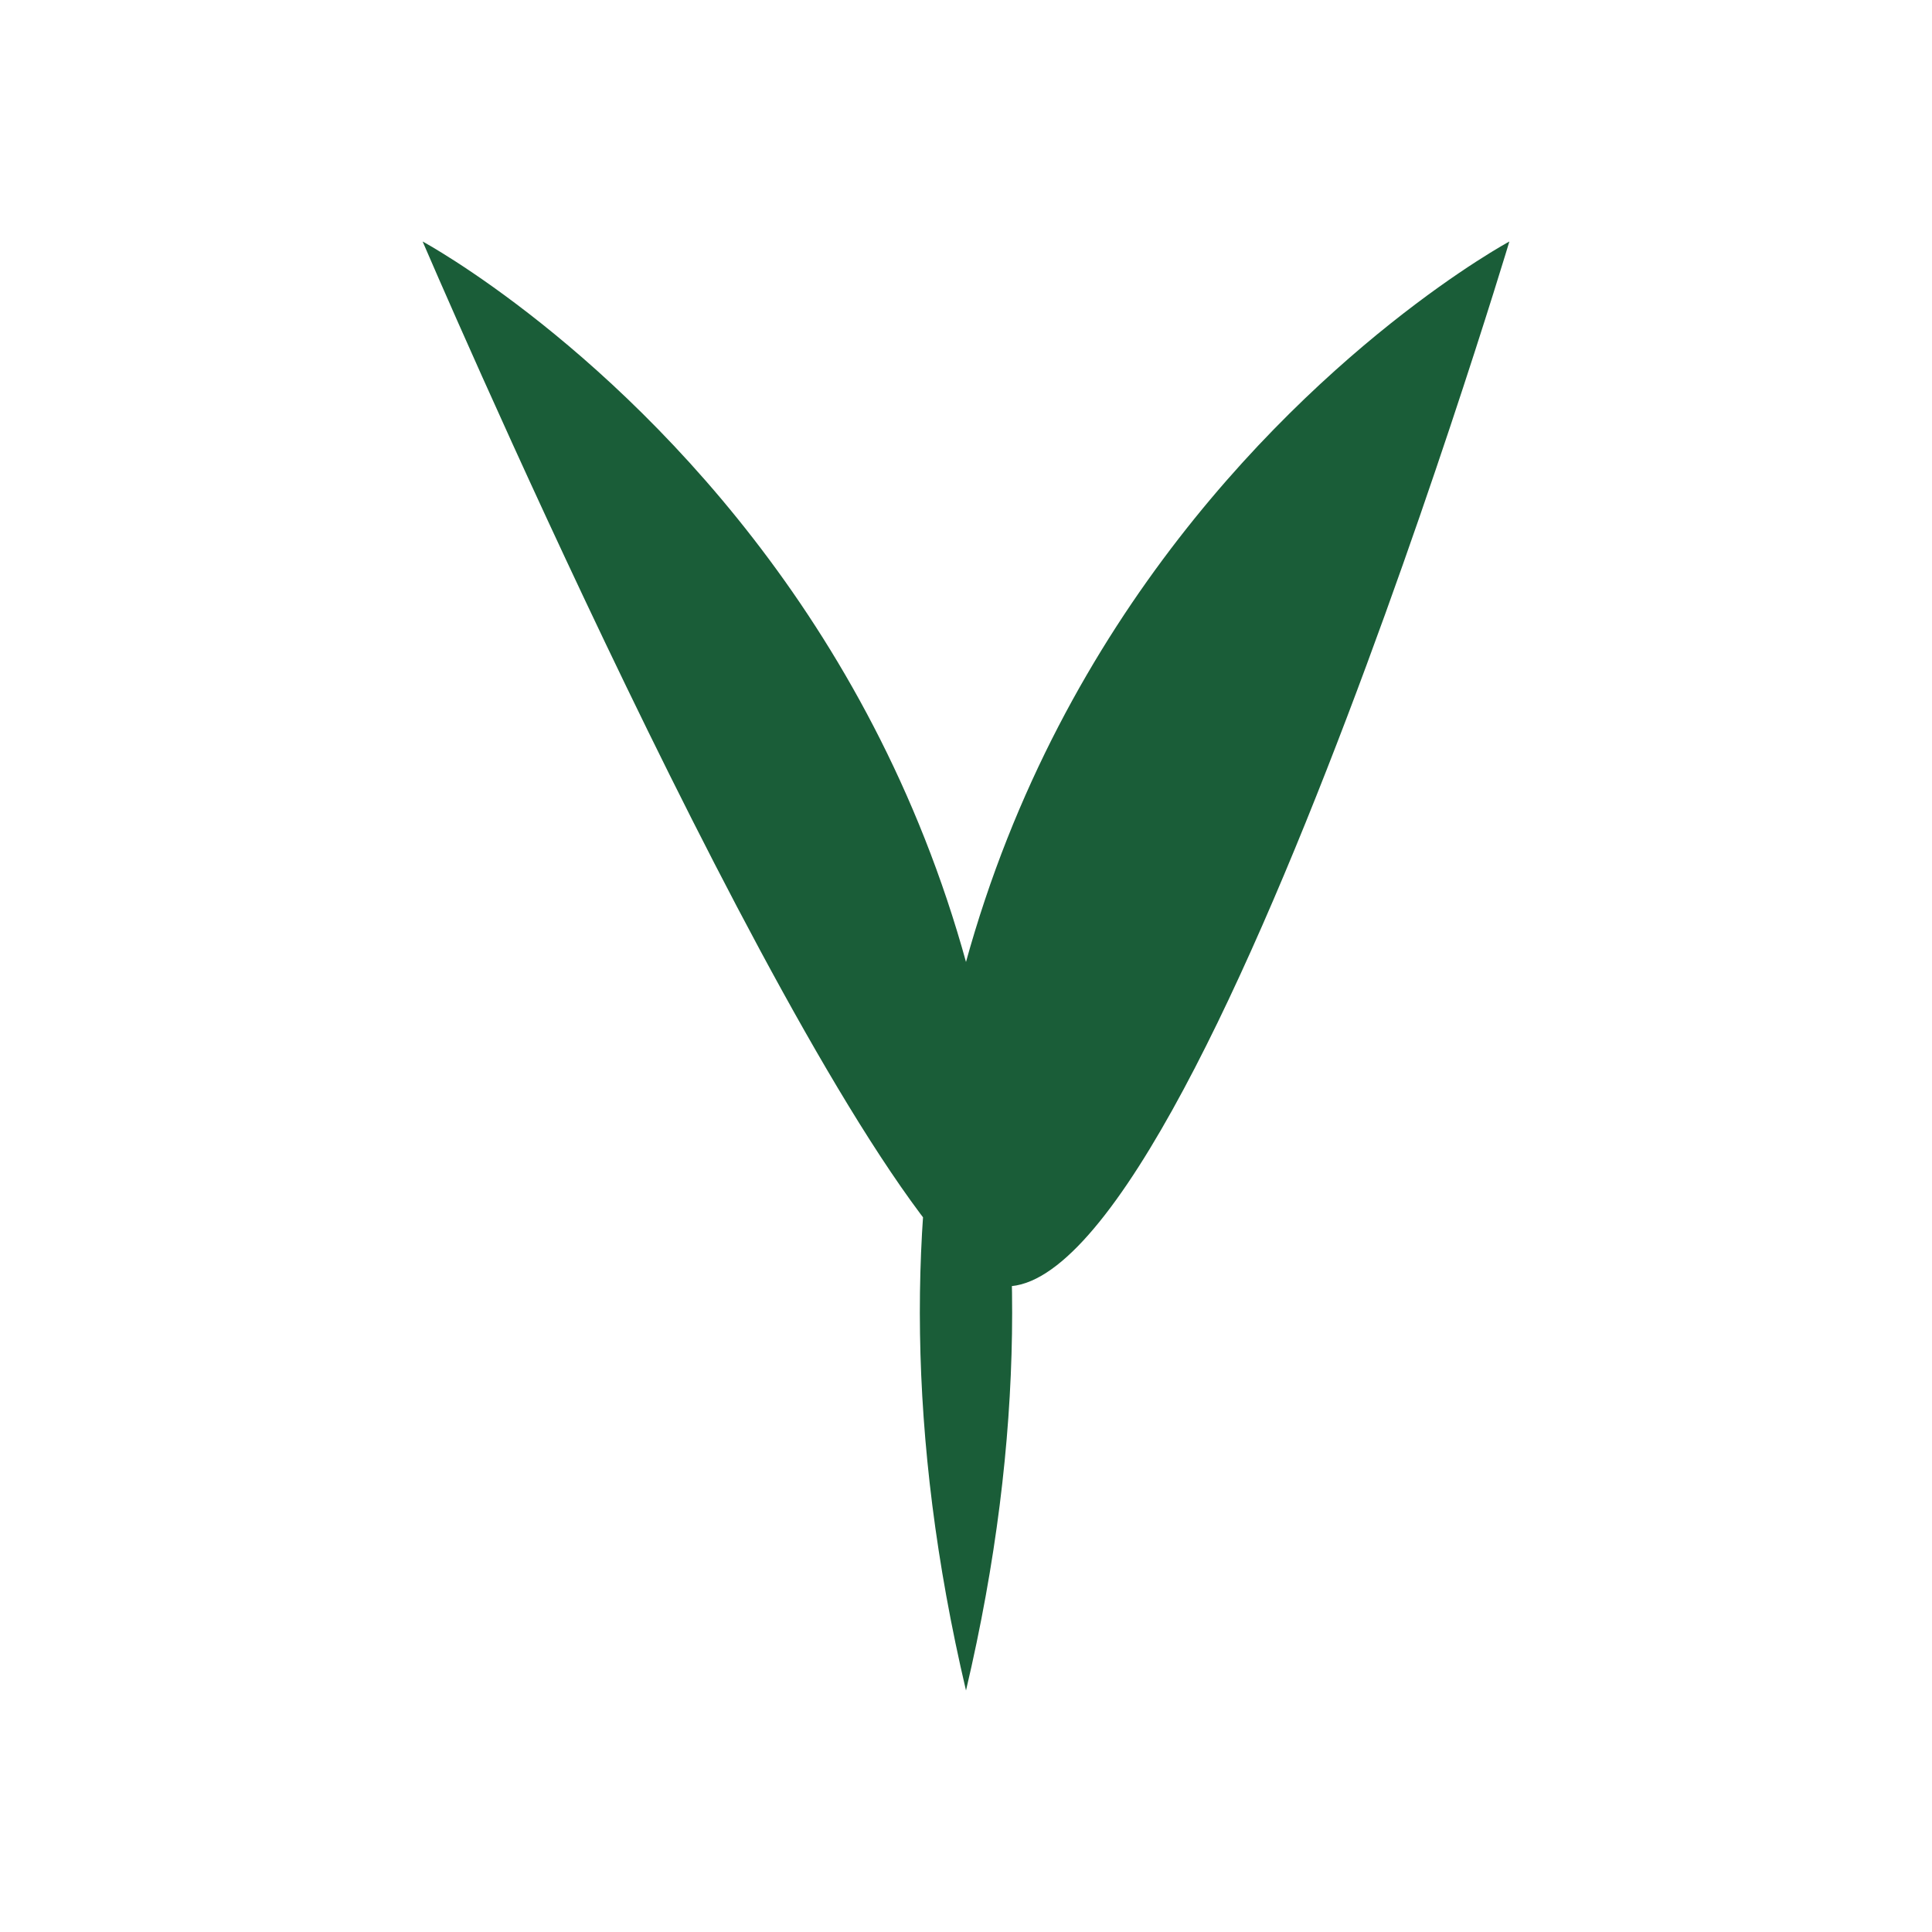 <?xml version="1.0" encoding="UTF-8"?>
<svg xmlns="http://www.w3.org/2000/svg" width="32" height="32" viewBox="0 0 32 32"><path d="M16 28C20 11 7 4 7 4s6 14 9 17c3 3 9-17 9-17s-13 7-9 24z" fill="#1A5D38"/></svg>